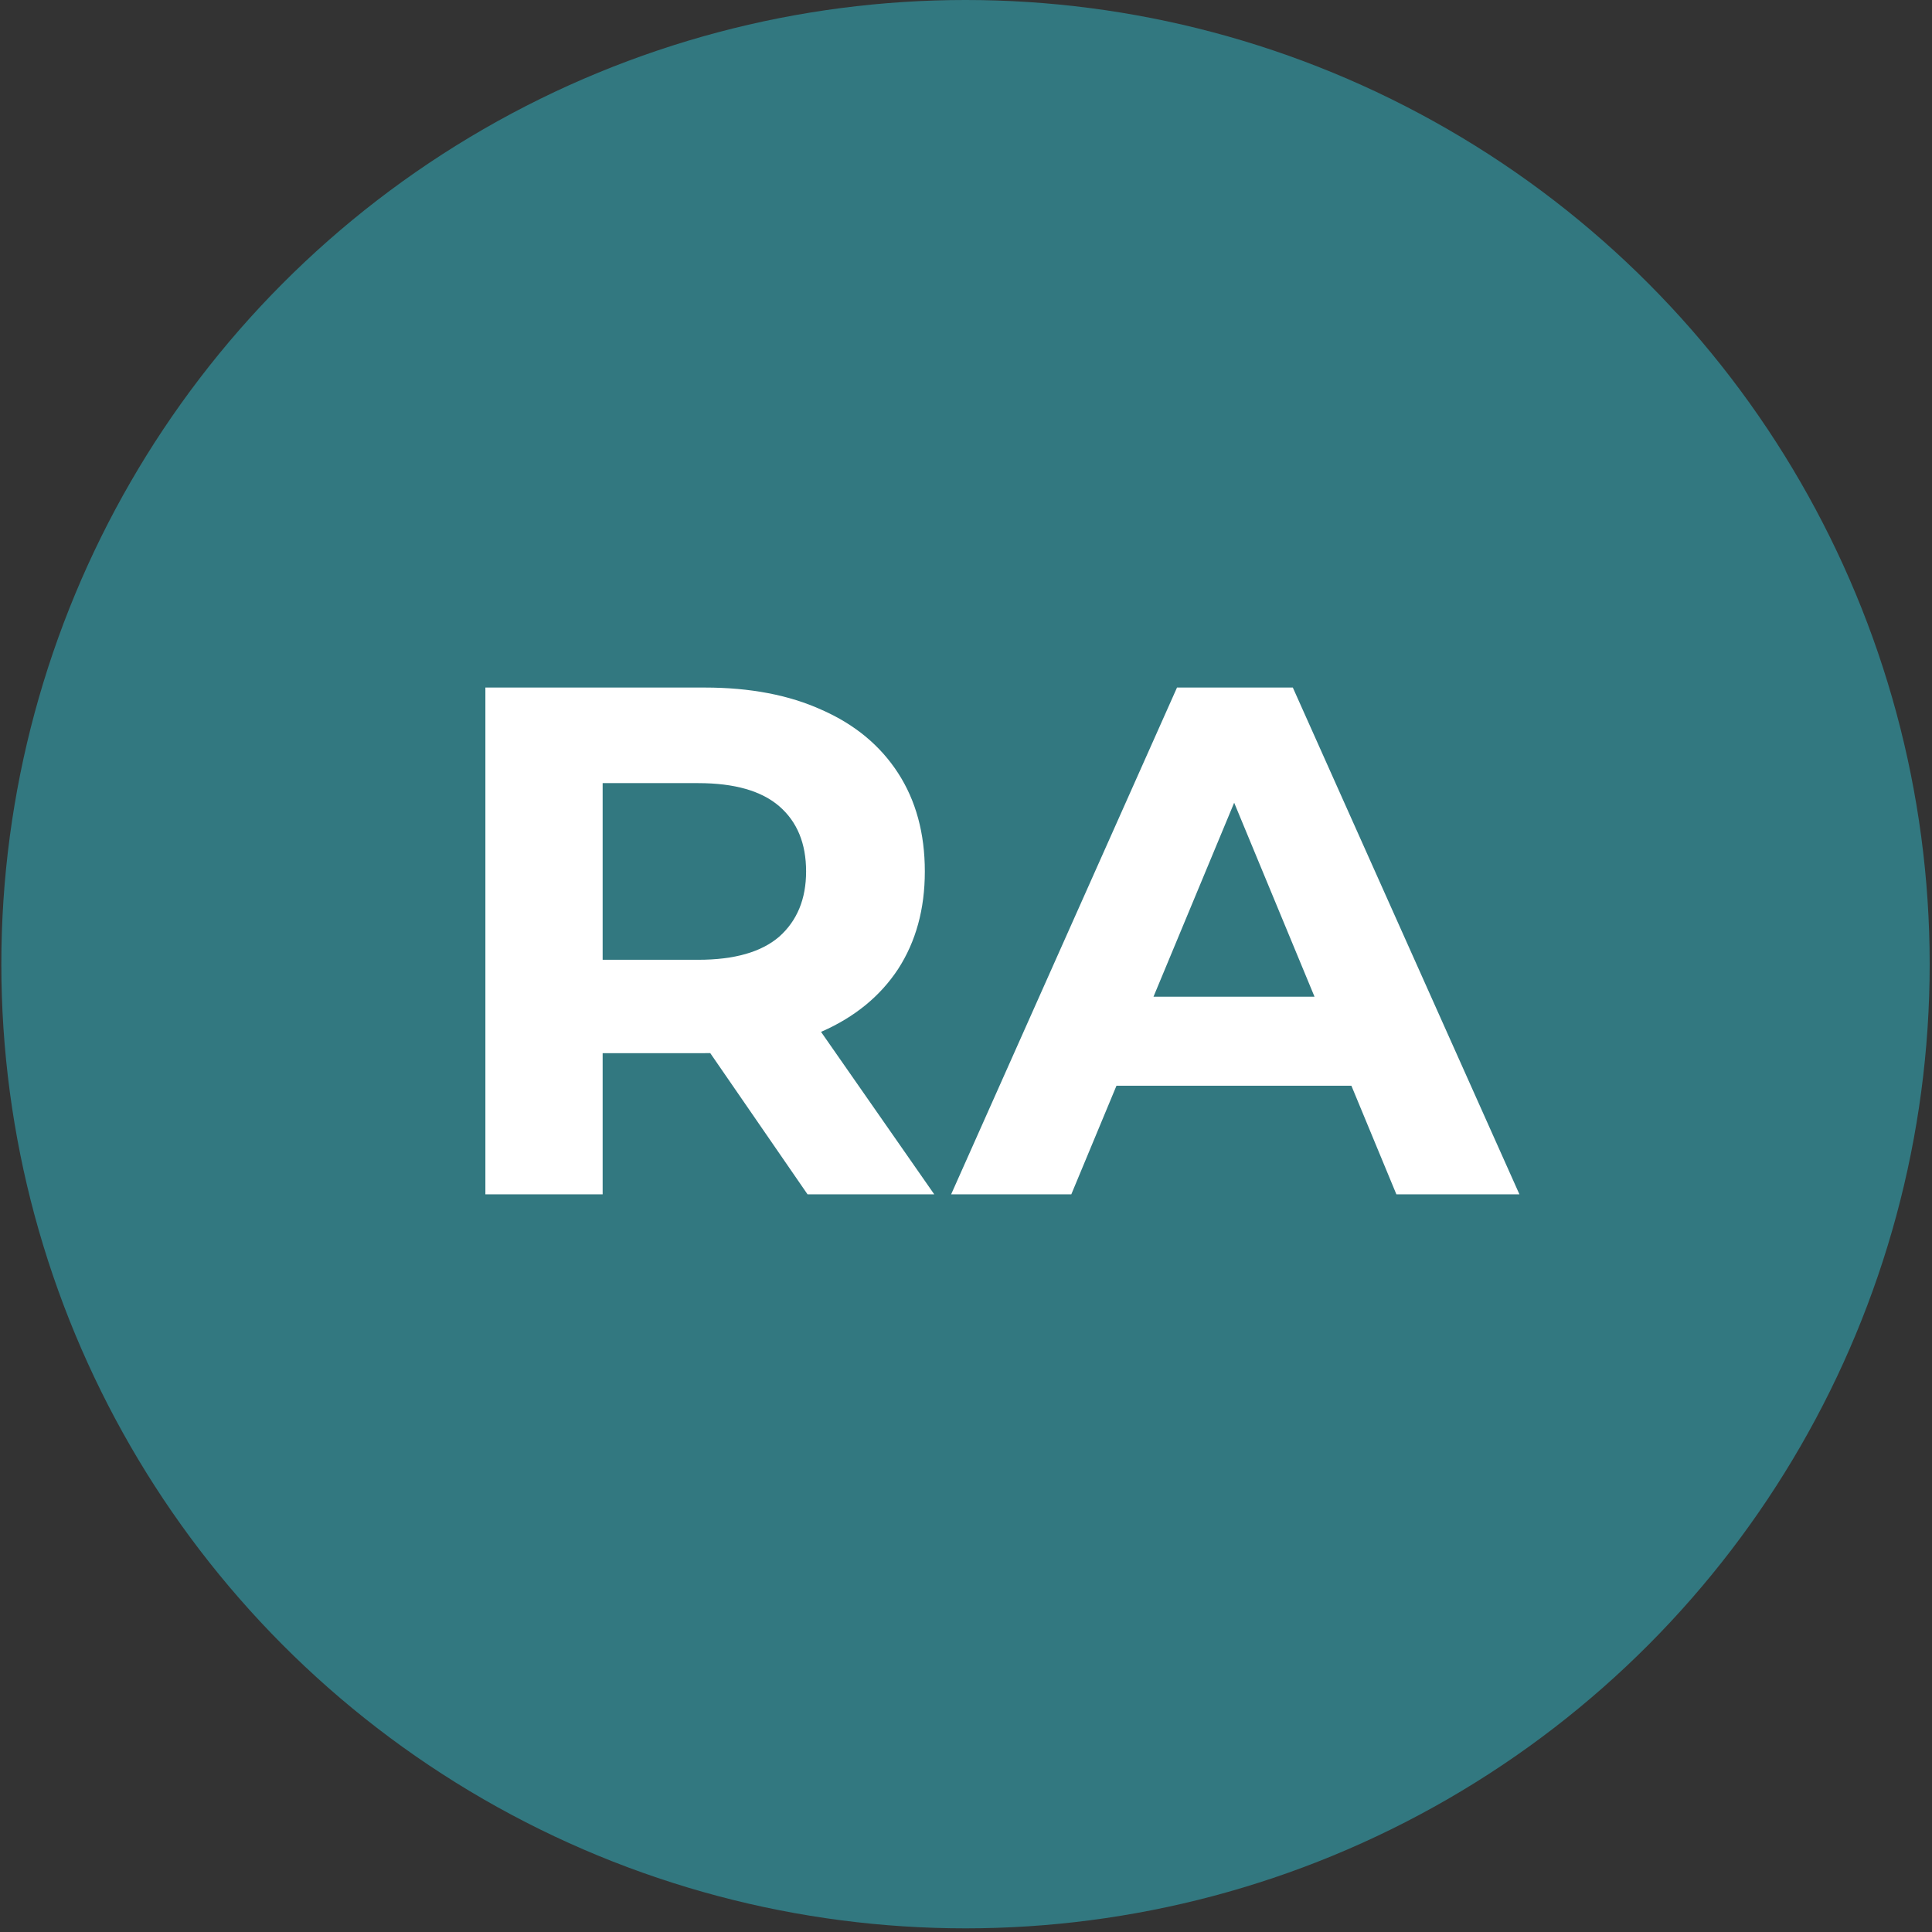 <svg width="55" height="55" viewBox="0 0 55 55" fill="none" xmlns="http://www.w3.org/2000/svg">
<rect x="0" y="0" width="55" height="55" fill="#333333" stroke="none"/>
<circle cx="27.486" cy="27.448" r="27.448" fill="#327880"/>
<path d="M13.818 34V19.573H20.062C21.354 19.573 22.467 19.786 23.401 20.212C24.335 20.624 25.057 21.222 25.565 22.005C26.073 22.788 26.328 23.723 26.328 24.808C26.328 25.88 26.073 26.807 25.565 27.59C25.057 28.36 24.335 28.951 23.401 29.363C22.467 29.775 21.354 29.981 20.062 29.981H15.672L17.156 28.518V34H13.818ZM22.989 34L19.382 28.765H22.948L26.596 34H22.989ZM17.156 28.889L15.672 27.323H19.877C20.907 27.323 21.677 27.103 22.185 26.663C22.693 26.21 22.948 25.591 22.948 24.808C22.948 24.011 22.693 23.393 22.185 22.953C21.677 22.514 20.907 22.294 19.877 22.294H15.672L17.156 20.707V28.889ZM27.077 34L33.507 19.573H36.804L43.255 34H39.752L34.476 21.263H35.795L30.498 34H27.077ZM30.292 30.909L31.178 28.374H38.597L39.504 30.909H30.292Z" fill="white"/>
</svg>
